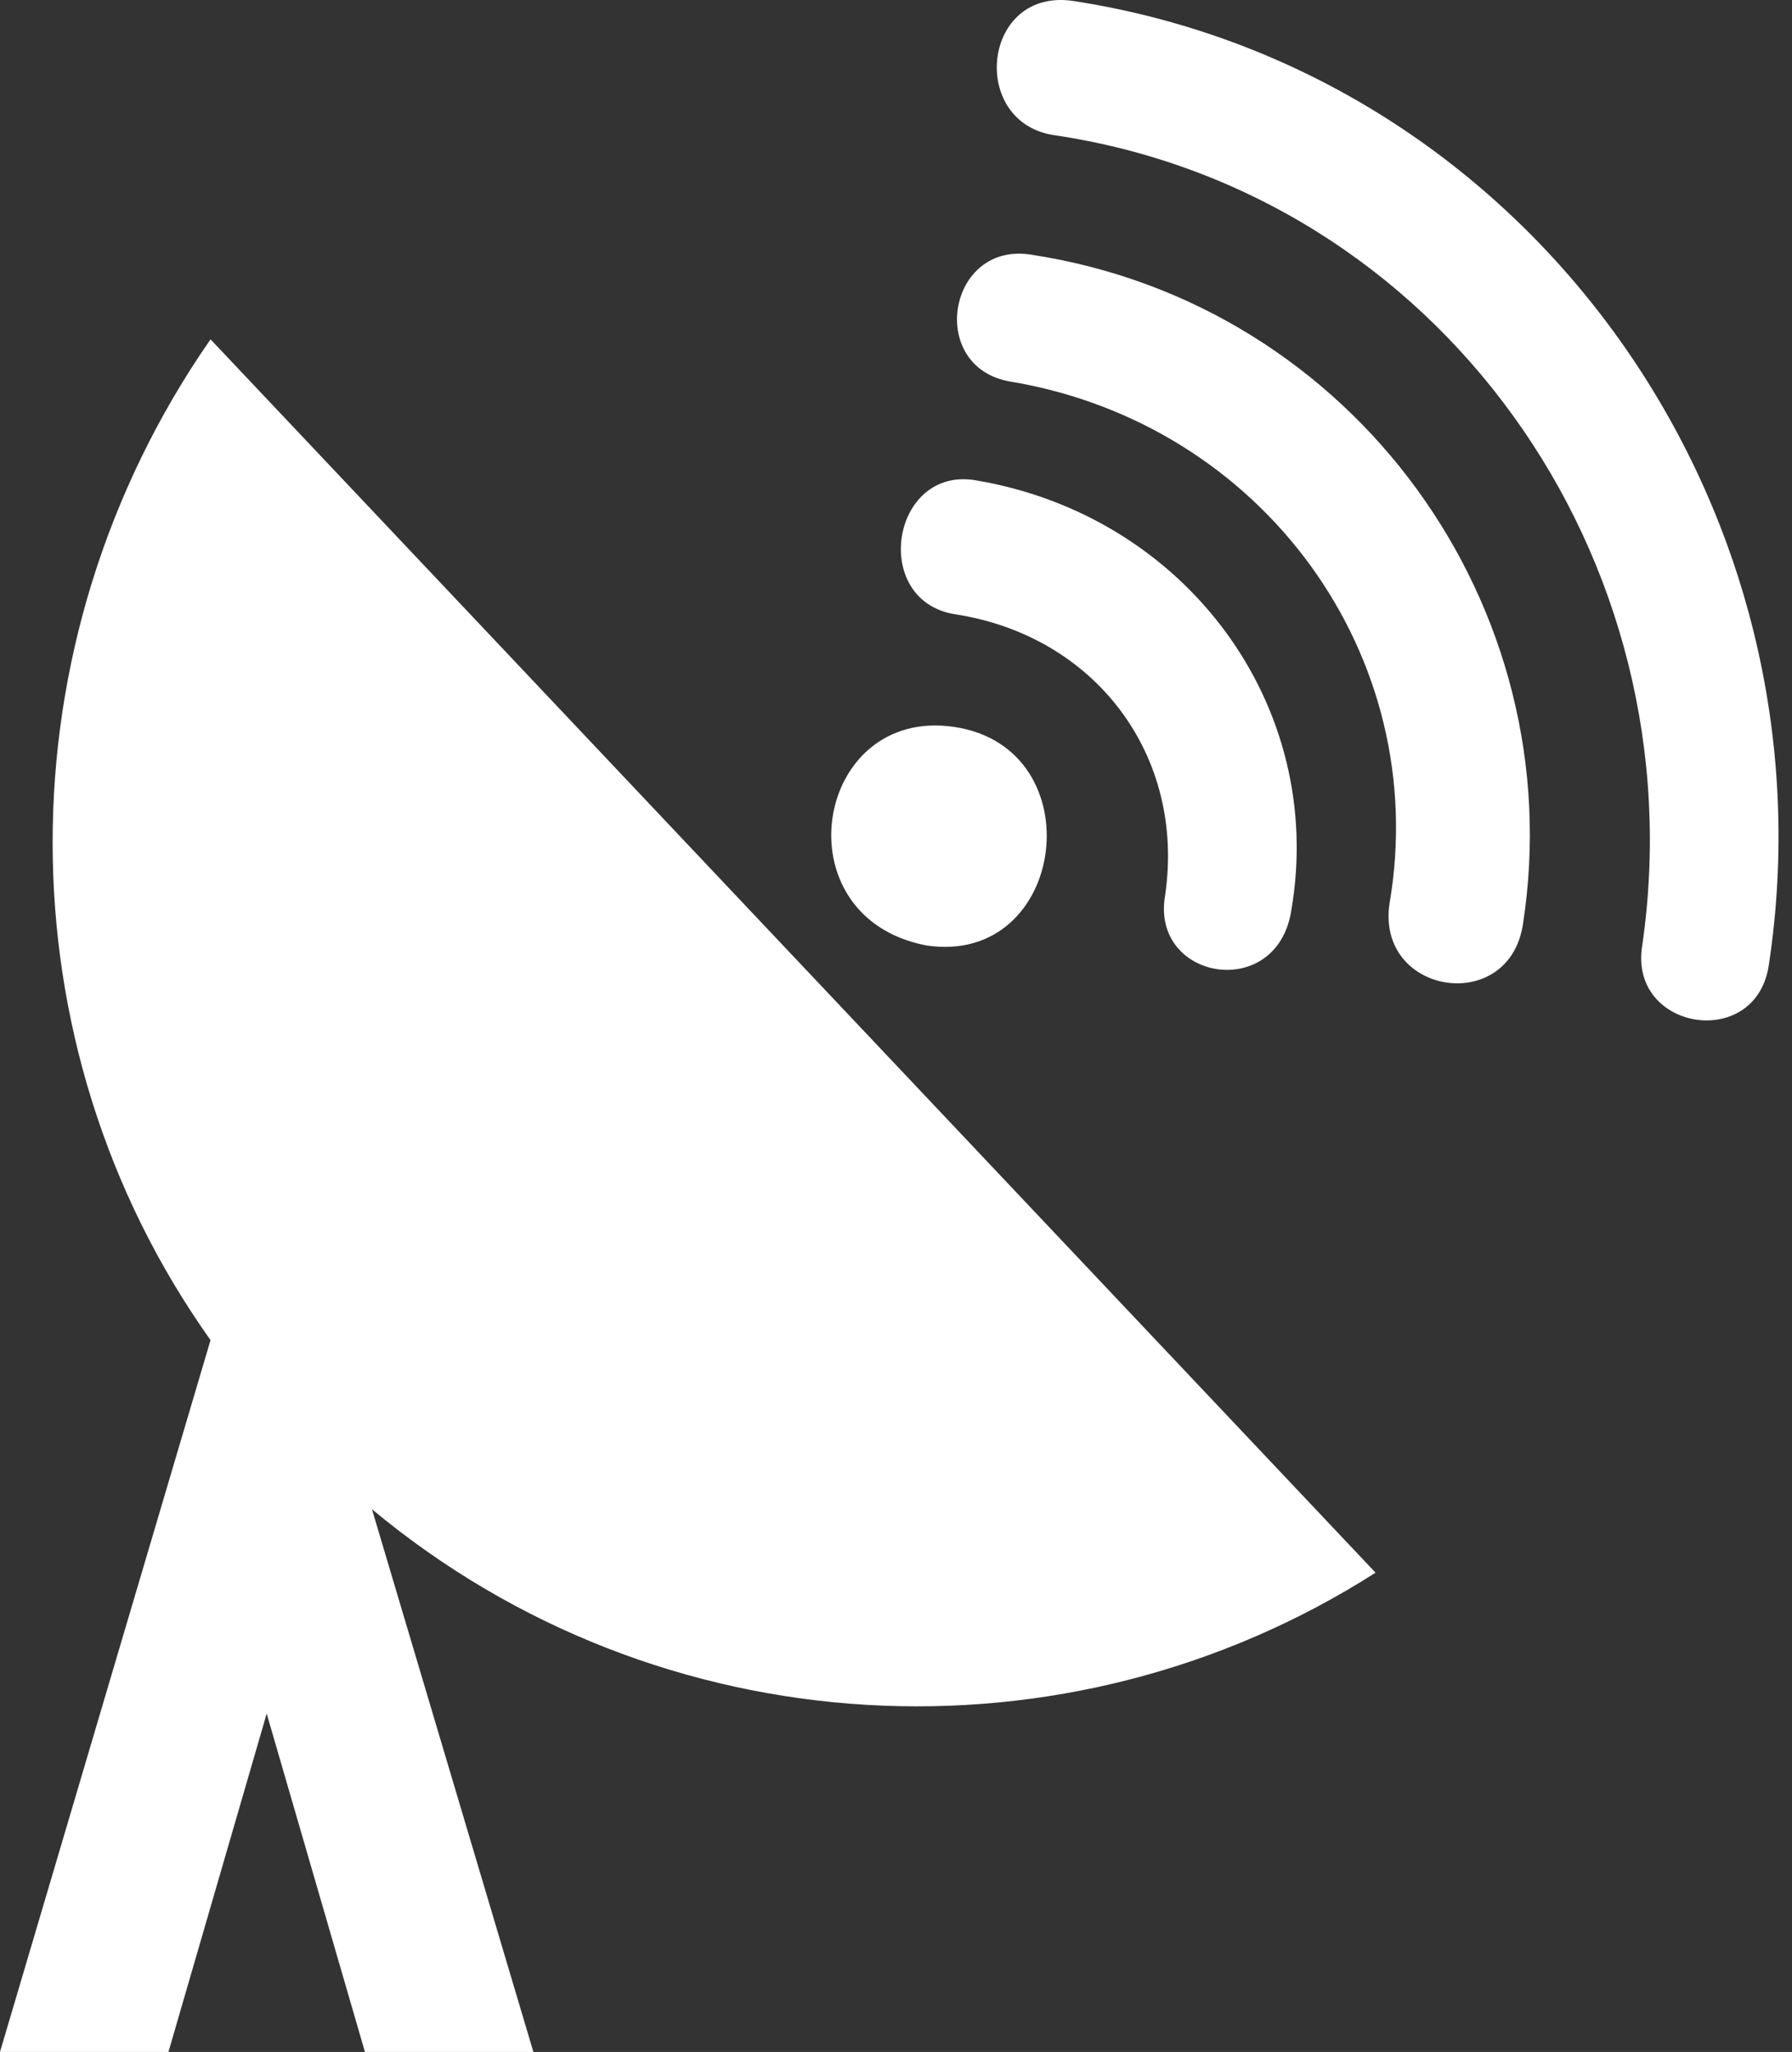 <svg width="62" height="71" viewBox="0 0 62 71" fill="none" xmlns="http://www.w3.org/2000/svg">
<rect x="0" y="0" width="62" height="71" fill="#333333" stroke="none"/>
<path d="M12.869 52.222L18.454 71H12.626L9.227 59.294L5.828 71H0L7.284 46.37C0 36.127 0 22.227 7.284 11.741L47.592 54.417C36.908 61.245 22.825 60.513 12.869 52.222L12.869 52.222ZM33.023 25.154C37.879 25.885 36.908 33.445 32.052 32.714C26.952 31.738 28.166 24.422 33.023 25.154ZM36.422 4.669C33.508 4.182 33.994 -0.452 37.151 0.036C52.934 2.475 63.617 17.594 61.19 33.445C60.704 36.371 56.333 35.64 56.819 32.714C58.761 19.301 49.777 6.62 36.422 4.669L36.422 4.669ZM34.965 13.205C32.052 12.717 32.78 8.327 35.694 8.815C46.863 10.522 54.391 21.008 52.691 31.982C52.205 35.152 47.592 34.42 48.077 31.25C49.534 22.715 43.707 14.668 34.965 13.204L34.965 13.205ZM33.023 21.252C30.109 20.764 30.838 16.131 33.751 16.618C41.036 17.838 45.892 24.422 44.678 31.494C44.193 34.664 39.822 33.933 40.307 31.007C41.036 26.129 37.879 21.983 33.023 21.252L33.023 21.252Z" fill="white"/>
</svg>
